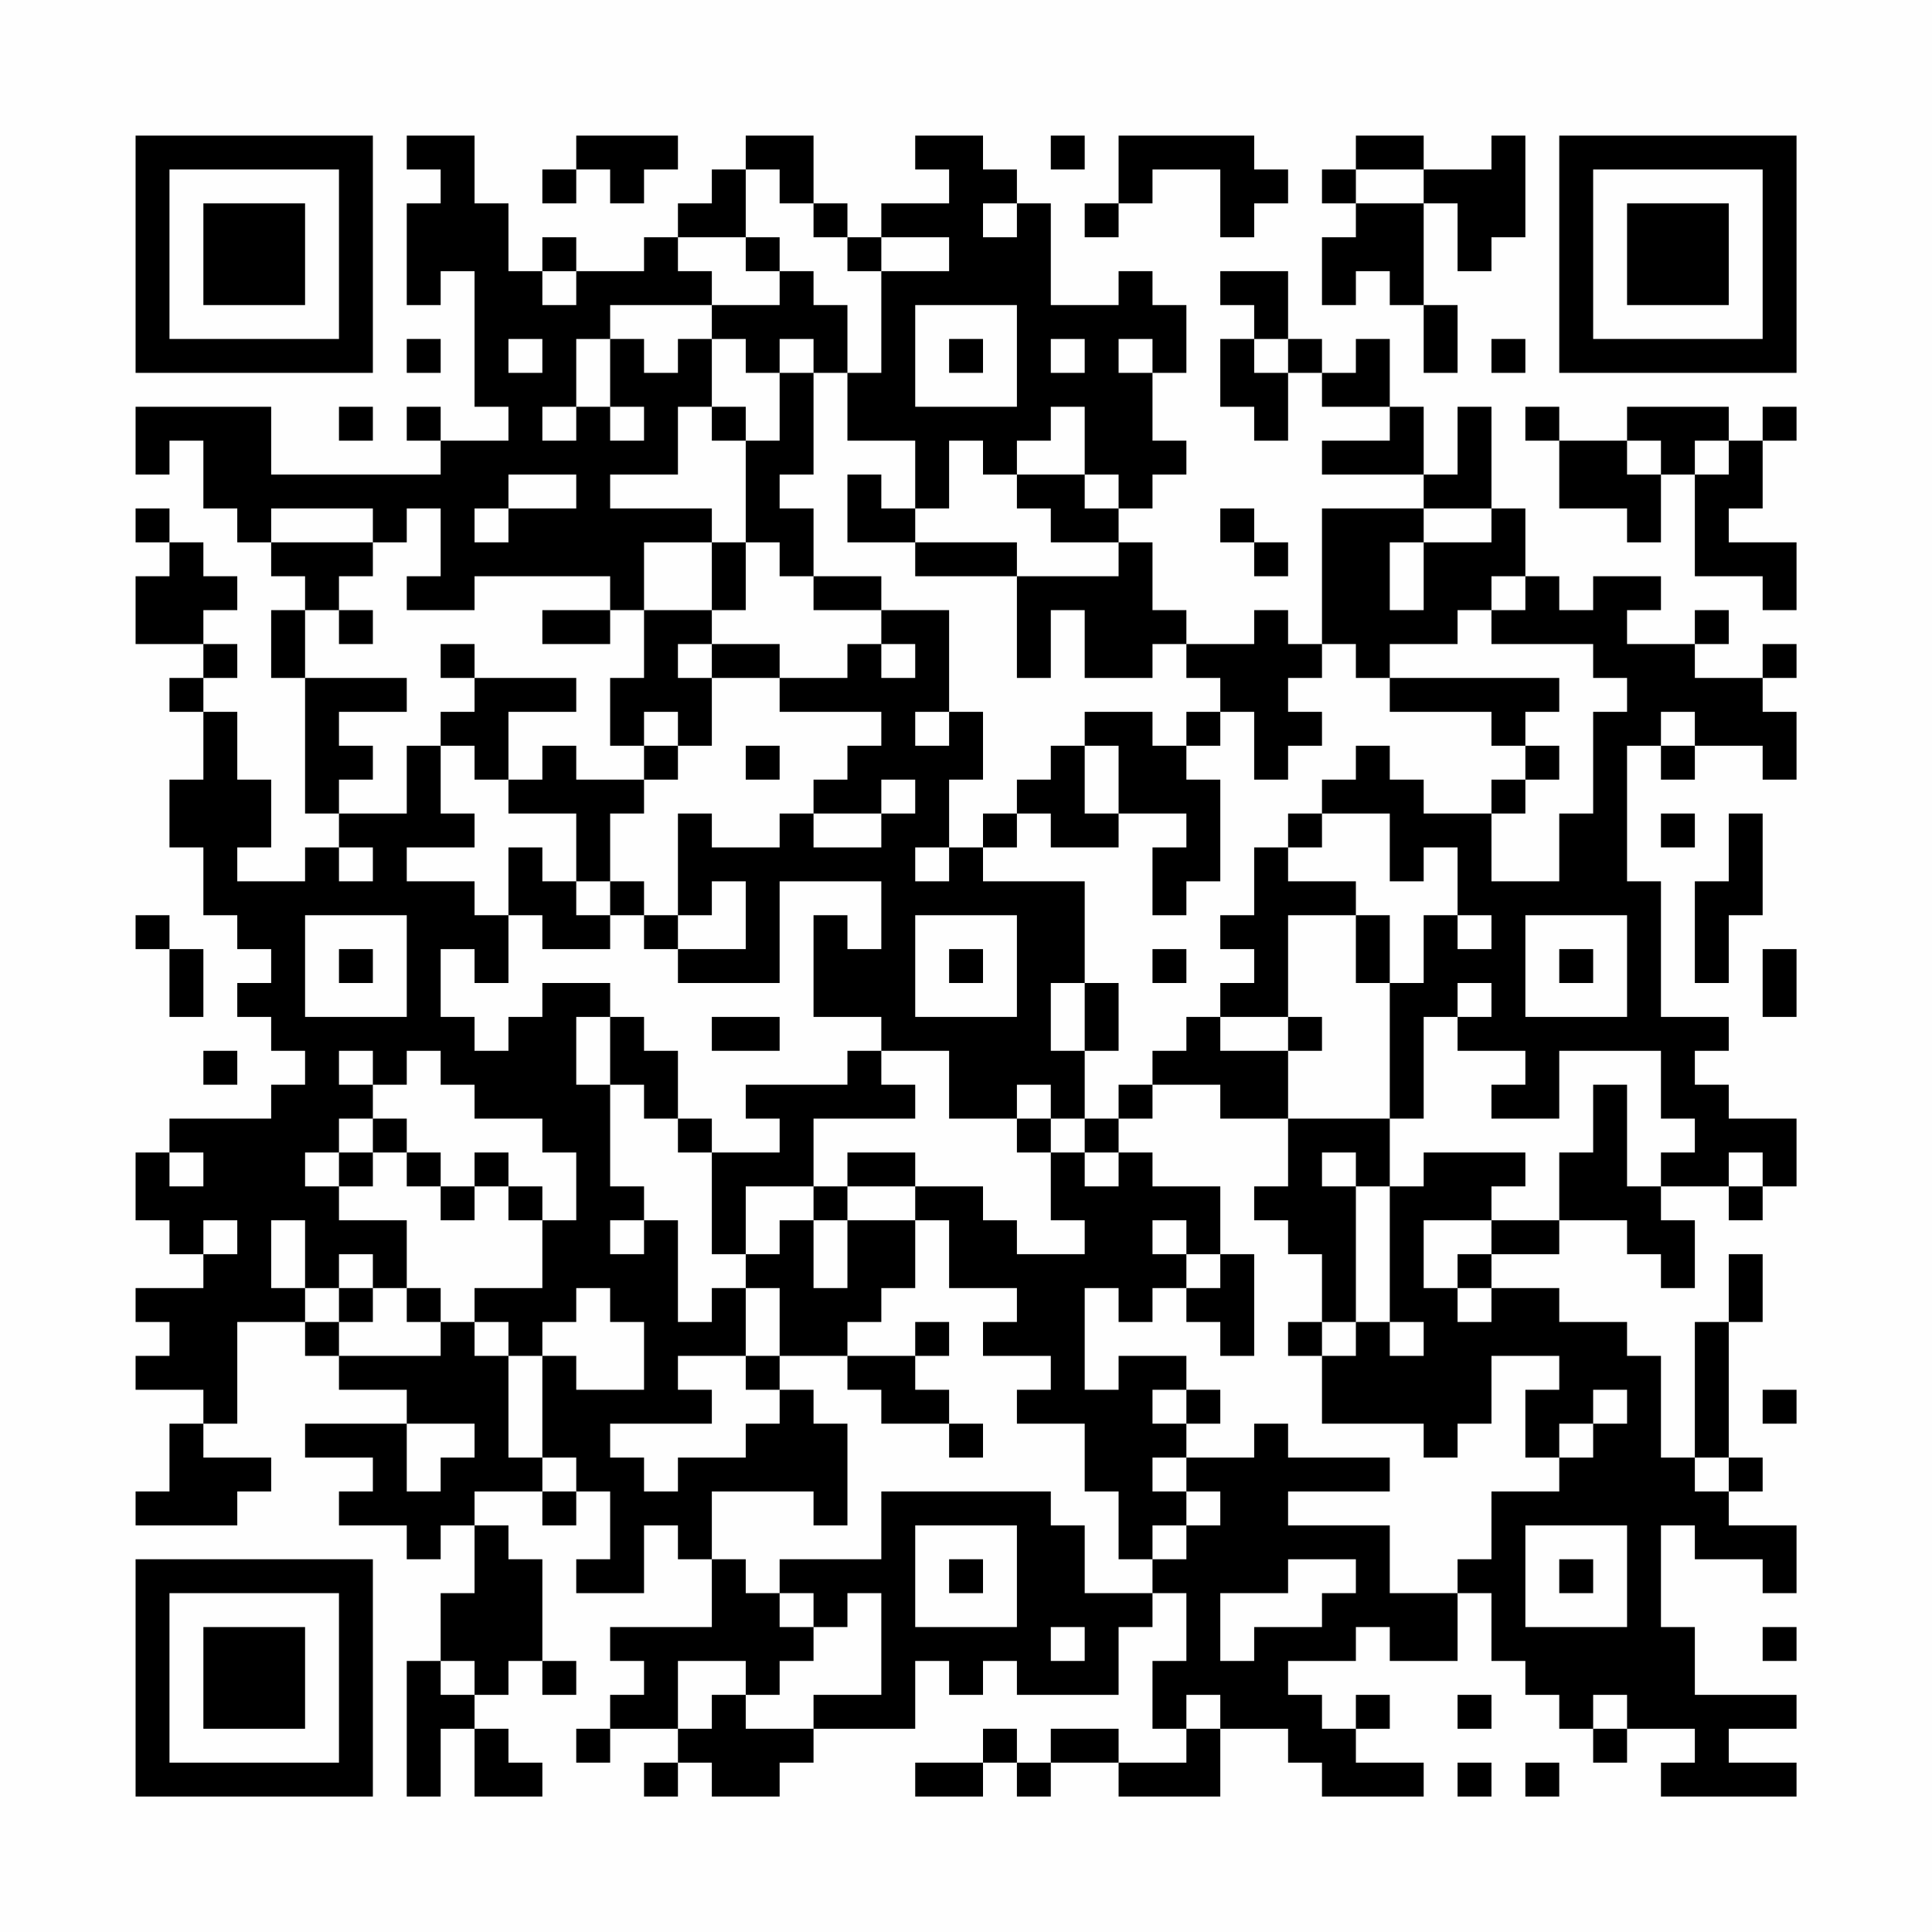 <?xml version="1.0" encoding="UTF-8"?>
<svg xmlns="http://www.w3.org/2000/svg" version="1.1" width="400" height="400" viewBox="0 0 400 400"><rect x="0" y="0" width="400" height="400" fill="#fefefe"/><g transform="scale(7.018)"><g transform="translate(4.000,4.000)"><path fill-rule="evenodd" d="M8 0L8 1L9 1L9 2L8 2L8 5L9 5L9 4L10 4L10 8L11 8L11 9L9 9L9 8L8 8L8 9L9 9L9 10L4 10L4 8L0 8L0 10L1 10L1 9L2 9L2 11L3 11L3 12L4 12L4 13L5 13L5 14L4 14L4 16L5 16L5 20L6 20L6 21L5 21L5 22L3 22L3 21L4 21L4 19L3 19L3 17L2 17L2 16L3 16L3 15L2 15L2 14L3 14L3 13L2 13L2 12L1 12L1 11L0 11L0 12L1 12L1 13L0 13L0 15L2 15L2 16L1 16L1 17L2 17L2 19L1 19L1 21L2 21L2 23L3 23L3 24L4 24L4 25L3 25L3 26L4 26L4 27L5 27L5 28L4 28L4 29L1 29L1 30L0 30L0 32L1 32L1 33L2 33L2 34L0 34L0 35L1 35L1 36L0 36L0 37L2 37L2 38L1 38L1 40L0 40L0 41L3 41L3 40L4 40L4 39L2 39L2 38L3 38L3 35L5 35L5 36L6 36L6 37L8 37L8 38L5 38L5 39L7 39L7 40L6 40L6 41L8 41L8 42L9 42L9 41L10 41L10 43L9 43L9 45L8 45L8 49L9 49L9 47L10 47L10 49L12 49L12 48L11 48L11 47L10 47L10 46L11 46L11 45L12 45L12 46L13 46L13 45L12 45L12 42L11 42L11 41L10 41L10 40L12 40L12 41L13 41L13 40L14 40L14 42L13 42L13 43L15 43L15 41L16 41L16 42L17 42L17 44L14 44L14 45L15 45L15 46L14 46L14 47L13 47L13 48L14 48L14 47L16 47L16 48L15 48L15 49L16 49L16 48L17 48L17 49L19 49L19 48L20 48L20 47L23 47L23 45L24 45L24 46L25 46L25 45L26 45L26 46L29 46L29 44L30 44L30 43L31 43L31 45L30 45L30 47L31 47L31 48L29 48L29 47L27 47L27 48L26 48L26 47L25 47L25 48L23 48L23 49L25 49L25 48L26 48L26 49L27 49L27 48L29 48L29 49L32 49L32 47L34 47L34 48L35 48L35 49L38 49L38 48L36 48L36 47L37 47L37 46L36 46L36 47L35 47L35 46L34 46L34 45L36 45L36 44L37 44L37 45L39 45L39 43L40 43L40 45L41 45L41 46L42 46L42 47L43 47L43 48L44 48L44 47L46 47L46 48L45 48L45 49L49 49L49 48L47 48L47 47L49 47L49 46L46 46L46 44L45 44L45 41L46 41L46 42L48 42L48 43L49 43L49 41L47 41L47 40L48 40L48 39L47 39L47 35L48 35L48 33L47 33L47 35L46 35L46 39L45 39L45 36L44 36L44 35L42 35L42 34L40 34L40 33L42 33L42 32L44 32L44 33L45 33L45 34L46 34L46 32L45 32L45 31L47 31L47 32L48 32L48 31L49 31L49 29L47 29L47 28L46 28L46 27L47 27L47 26L45 26L45 22L44 22L44 18L45 18L45 19L46 19L46 18L48 18L48 19L49 19L49 17L48 17L48 16L49 16L49 15L48 15L48 16L46 16L46 15L47 15L47 14L46 14L46 15L44 15L44 14L45 14L45 13L43 13L43 14L42 14L42 13L41 13L41 11L40 11L40 8L39 8L39 10L38 10L38 8L37 8L37 6L36 6L36 7L35 7L35 6L34 6L34 4L32 4L32 5L33 5L33 6L32 6L32 8L33 8L33 9L34 9L34 7L35 7L35 8L37 8L37 9L35 9L35 10L38 10L38 11L35 11L35 15L34 15L34 14L33 14L33 15L31 15L31 14L30 14L30 12L29 12L29 11L30 11L30 10L31 10L31 9L30 9L30 7L31 7L31 5L30 5L30 4L29 4L29 5L27 5L27 2L26 2L26 1L25 1L25 0L23 0L23 1L24 1L24 2L22 2L22 3L21 3L21 2L20 2L20 0L18 0L18 1L17 1L17 2L16 2L16 3L15 3L15 4L13 4L13 3L12 3L12 4L11 4L11 2L10 2L10 0ZM13 0L13 1L12 1L12 2L13 2L13 1L14 1L14 2L15 2L15 1L16 1L16 0ZM27 0L27 1L28 1L28 0ZM29 0L29 2L28 2L28 3L29 3L29 2L30 2L30 1L32 1L32 3L33 3L33 2L34 2L34 1L33 1L33 0ZM36 0L36 1L35 1L35 2L36 2L36 3L35 3L35 5L36 5L36 4L37 4L37 5L38 5L38 7L39 7L39 5L38 5L38 2L39 2L39 4L40 4L40 3L41 3L41 0L40 0L40 1L38 1L38 0ZM18 1L18 3L16 3L16 4L17 4L17 5L14 5L14 6L13 6L13 8L12 8L12 9L13 9L13 8L14 8L14 9L15 9L15 8L14 8L14 6L15 6L15 7L16 7L16 6L17 6L17 8L16 8L16 10L14 10L14 11L17 11L17 12L15 12L15 14L14 14L14 13L10 13L10 14L8 14L8 13L9 13L9 11L8 11L8 12L7 12L7 11L4 11L4 12L7 12L7 13L6 13L6 14L5 14L5 16L8 16L8 17L6 17L6 18L7 18L7 19L6 19L6 20L8 20L8 18L9 18L9 20L10 20L10 21L8 21L8 22L10 22L10 23L11 23L11 25L10 25L10 24L9 24L9 26L10 26L10 27L11 27L11 26L12 26L12 25L14 25L14 26L13 26L13 28L14 28L14 31L15 31L15 32L14 32L14 33L15 33L15 32L16 32L16 35L17 35L17 34L18 34L18 36L16 36L16 37L17 37L17 38L14 38L14 39L15 39L15 40L16 40L16 39L18 39L18 38L19 38L19 37L20 37L20 38L21 38L21 41L20 41L20 40L17 40L17 42L18 42L18 43L19 43L19 44L20 44L20 45L19 45L19 46L18 46L18 45L16 45L16 47L17 47L17 46L18 46L18 47L20 47L20 46L22 46L22 43L21 43L21 44L20 44L20 43L19 43L19 42L22 42L22 40L27 40L27 41L28 41L28 43L30 43L30 42L31 42L31 41L32 41L32 40L31 40L31 39L33 39L33 38L34 38L34 39L37 39L37 40L34 40L34 41L37 41L37 43L39 43L39 42L40 42L40 40L42 40L42 39L43 39L43 38L44 38L44 37L43 37L43 38L42 38L42 39L41 39L41 37L42 37L42 36L40 36L40 38L39 38L39 39L38 39L38 38L35 38L35 36L36 36L36 35L37 35L37 36L38 36L38 35L37 35L37 31L38 31L38 30L41 30L41 31L40 31L40 32L38 32L38 34L39 34L39 35L40 35L40 34L39 34L39 33L40 33L40 32L42 32L42 30L43 30L43 28L44 28L44 31L45 31L45 30L46 30L46 29L45 29L45 27L42 27L42 29L40 29L40 28L41 28L41 27L39 27L39 26L40 26L40 25L39 25L39 26L38 26L38 29L37 29L37 25L38 25L38 23L39 23L39 24L40 24L40 23L39 23L39 21L38 21L38 22L37 22L37 20L35 20L35 19L36 19L36 18L37 18L37 19L38 19L38 20L40 20L40 22L42 22L42 20L43 20L43 17L44 17L44 16L43 16L43 15L40 15L40 14L41 14L41 13L40 13L40 14L39 14L39 15L37 15L37 16L36 16L36 15L35 15L35 16L34 16L34 17L35 17L35 18L34 18L34 19L33 19L33 17L32 17L32 16L31 16L31 15L30 15L30 16L28 16L28 14L27 14L27 16L26 16L26 13L29 13L29 12L27 12L27 11L26 11L26 10L28 10L28 11L29 11L29 10L28 10L28 8L27 8L27 9L26 9L26 10L25 10L25 9L24 9L24 11L23 11L23 9L21 9L21 7L22 7L22 4L24 4L24 3L22 3L22 4L21 4L21 3L20 3L20 2L19 2L19 1ZM36 1L36 2L38 2L38 1ZM25 2L25 3L26 3L26 2ZM18 3L18 4L19 4L19 5L17 5L17 6L18 6L18 7L19 7L19 9L18 9L18 8L17 8L17 9L18 9L18 12L17 12L17 14L15 14L15 16L14 16L14 18L15 18L15 19L13 19L13 18L12 18L12 19L11 19L11 17L13 17L13 16L10 16L10 15L9 15L9 16L10 16L10 17L9 17L9 18L10 18L10 19L11 19L11 20L13 20L13 22L12 22L12 21L11 21L11 23L12 23L12 24L14 24L14 23L15 23L15 24L16 24L16 25L19 25L19 22L22 22L22 24L21 24L21 23L20 23L20 26L22 26L22 27L21 27L21 28L18 28L18 29L19 29L19 30L17 30L17 29L16 29L16 27L15 27L15 26L14 26L14 28L15 28L15 29L16 29L16 30L17 30L17 33L18 33L18 34L19 34L19 36L18 36L18 37L19 37L19 36L21 36L21 37L22 37L22 38L24 38L24 39L25 39L25 38L24 38L24 37L23 37L23 36L24 36L24 35L23 35L23 36L21 36L21 35L22 35L22 34L23 34L23 32L24 32L24 34L26 34L26 35L25 35L25 36L27 36L27 37L26 37L26 38L28 38L28 40L29 40L29 42L30 42L30 41L31 41L31 40L30 40L30 39L31 39L31 38L32 38L32 37L31 37L31 36L29 36L29 37L28 37L28 34L29 34L29 35L30 35L30 34L31 34L31 35L32 35L32 36L33 36L33 33L32 33L32 31L30 31L30 30L29 30L29 29L30 29L30 28L32 28L32 29L34 29L34 31L33 31L33 32L34 32L34 33L35 33L35 35L34 35L34 36L35 36L35 35L36 35L36 31L37 31L37 29L34 29L34 27L35 27L35 26L34 26L34 23L36 23L36 25L37 25L37 23L36 23L36 22L34 22L34 21L35 21L35 20L34 20L34 21L33 21L33 23L32 23L32 24L33 24L33 25L32 25L32 26L31 26L31 27L30 27L30 28L29 28L29 29L28 29L28 27L29 27L29 25L28 25L28 22L25 22L25 21L26 21L26 20L27 20L27 21L29 21L29 20L31 20L31 21L30 21L30 23L31 23L31 22L32 22L32 19L31 19L31 18L32 18L32 17L31 17L31 18L30 18L30 17L28 17L28 18L27 18L27 19L26 19L26 20L25 20L25 21L24 21L24 19L25 19L25 17L24 17L24 14L22 14L22 13L20 13L20 11L19 11L19 10L20 10L20 7L21 7L21 5L20 5L20 4L19 4L19 3ZM12 4L12 5L13 5L13 4ZM23 5L23 8L26 8L26 5ZM8 6L8 7L9 7L9 6ZM11 6L11 7L12 7L12 6ZM19 6L19 7L20 7L20 6ZM24 6L24 7L25 7L25 6ZM27 6L27 7L28 7L28 6ZM29 6L29 7L30 7L30 6ZM33 6L33 7L34 7L34 6ZM40 6L40 7L41 7L41 6ZM6 8L6 9L7 9L7 8ZM41 8L41 9L42 9L42 11L44 11L44 12L45 12L45 10L46 10L46 13L48 13L48 14L49 14L49 12L47 12L47 11L48 11L48 9L49 9L49 8L48 8L48 9L47 9L47 8L44 8L44 9L42 9L42 8ZM44 9L44 10L45 10L45 9ZM46 9L46 10L47 10L47 9ZM11 10L11 11L10 11L10 12L11 12L11 11L13 11L13 10ZM21 10L21 12L23 12L23 13L26 13L26 12L23 12L23 11L22 11L22 10ZM32 11L32 12L33 12L33 13L34 13L34 12L33 12L33 11ZM38 11L38 12L37 12L37 14L38 14L38 12L40 12L40 11ZM18 12L18 14L17 14L17 15L16 15L16 16L17 16L17 18L16 18L16 17L15 17L15 18L16 18L16 19L15 19L15 20L14 20L14 22L13 22L13 23L14 23L14 22L15 22L15 23L16 23L16 24L18 24L18 22L17 22L17 23L16 23L16 20L17 20L17 21L19 21L19 20L20 20L20 21L22 21L22 20L23 20L23 19L22 19L22 20L20 20L20 19L21 19L21 18L22 18L22 17L19 17L19 16L21 16L21 15L22 15L22 16L23 16L23 15L22 15L22 14L20 14L20 13L19 13L19 12ZM6 14L6 15L7 15L7 14ZM12 14L12 15L14 15L14 14ZM17 15L17 16L19 16L19 15ZM37 16L37 17L40 17L40 18L41 18L41 19L40 19L40 20L41 20L41 19L42 19L42 18L41 18L41 17L42 17L42 16ZM23 17L23 18L24 18L24 17ZM45 17L45 18L46 18L46 17ZM18 18L18 19L19 19L19 18ZM28 18L28 20L29 20L29 18ZM45 20L45 21L46 21L46 20ZM47 20L47 22L46 22L46 25L47 25L47 23L48 23L48 20ZM6 21L6 22L7 22L7 21ZM23 21L23 22L24 22L24 21ZM0 23L0 24L1 24L1 26L2 26L2 24L1 24L1 23ZM5 23L5 26L8 26L8 23ZM23 23L23 26L26 26L26 23ZM41 23L41 26L44 26L44 23ZM6 24L6 25L7 25L7 24ZM24 24L24 25L25 25L25 24ZM30 24L30 25L31 25L31 24ZM42 24L42 25L43 25L43 24ZM48 24L48 26L49 26L49 24ZM27 25L27 27L28 27L28 25ZM17 26L17 27L19 27L19 26ZM32 26L32 27L34 27L34 26ZM2 27L2 28L3 28L3 27ZM6 27L6 28L7 28L7 29L6 29L6 30L5 30L5 31L6 31L6 32L8 32L8 34L7 34L7 33L6 33L6 34L5 34L5 32L4 32L4 34L5 34L5 35L6 35L6 36L9 36L9 35L10 35L10 36L11 36L11 39L12 39L12 40L13 40L13 39L12 39L12 36L13 36L13 37L15 37L15 35L14 35L14 34L13 34L13 35L12 35L12 36L11 36L11 35L10 35L10 34L12 34L12 32L13 32L13 30L12 30L12 29L10 29L10 28L9 28L9 27L8 27L8 28L7 28L7 27ZM22 27L22 28L23 28L23 29L20 29L20 31L18 31L18 33L19 33L19 32L20 32L20 34L21 34L21 32L23 32L23 31L25 31L25 32L26 32L26 33L28 33L28 32L27 32L27 30L28 30L28 31L29 31L29 30L28 30L28 29L27 29L27 28L26 28L26 29L24 29L24 27ZM7 29L7 30L6 30L6 31L7 31L7 30L8 30L8 31L9 31L9 32L10 32L10 31L11 31L11 32L12 32L12 31L11 31L11 30L10 30L10 31L9 31L9 30L8 30L8 29ZM26 29L26 30L27 30L27 29ZM1 30L1 31L2 31L2 30ZM21 30L21 31L20 31L20 32L21 32L21 31L23 31L23 30ZM35 30L35 31L36 31L36 30ZM47 30L47 31L48 31L48 30ZM2 32L2 33L3 33L3 32ZM30 32L30 33L31 33L31 34L32 34L32 33L31 33L31 32ZM6 34L6 35L7 35L7 34ZM8 34L8 35L9 35L9 34ZM30 37L30 38L31 38L31 37ZM48 37L48 38L49 38L49 37ZM8 38L8 40L9 40L9 39L10 39L10 38ZM46 39L46 40L47 40L47 39ZM23 41L23 44L26 44L26 41ZM41 41L41 44L44 44L44 41ZM24 42L24 43L25 43L25 42ZM34 42L34 43L32 43L32 45L33 45L33 44L35 44L35 43L36 43L36 42ZM42 42L42 43L43 43L43 42ZM27 44L27 45L28 45L28 44ZM48 44L48 45L49 45L49 44ZM9 45L9 46L10 46L10 45ZM31 46L31 47L32 47L32 46ZM39 46L39 47L40 47L40 46ZM43 46L43 47L44 47L44 46ZM39 48L39 49L40 49L40 48ZM41 48L41 49L42 49L42 48ZM0 0L0 7L7 7L7 0ZM1 1L1 6L6 6L6 1ZM2 2L2 5L5 5L5 2ZM49 0L42 0L42 7L49 7ZM48 1L43 1L43 6L48 6ZM47 2L44 2L44 5L47 5ZM0 49L7 49L7 42L0 42ZM1 48L6 48L6 43L1 43ZM2 47L5 47L5 44L2 44Z" fill="#000000"/></g></g></svg>
